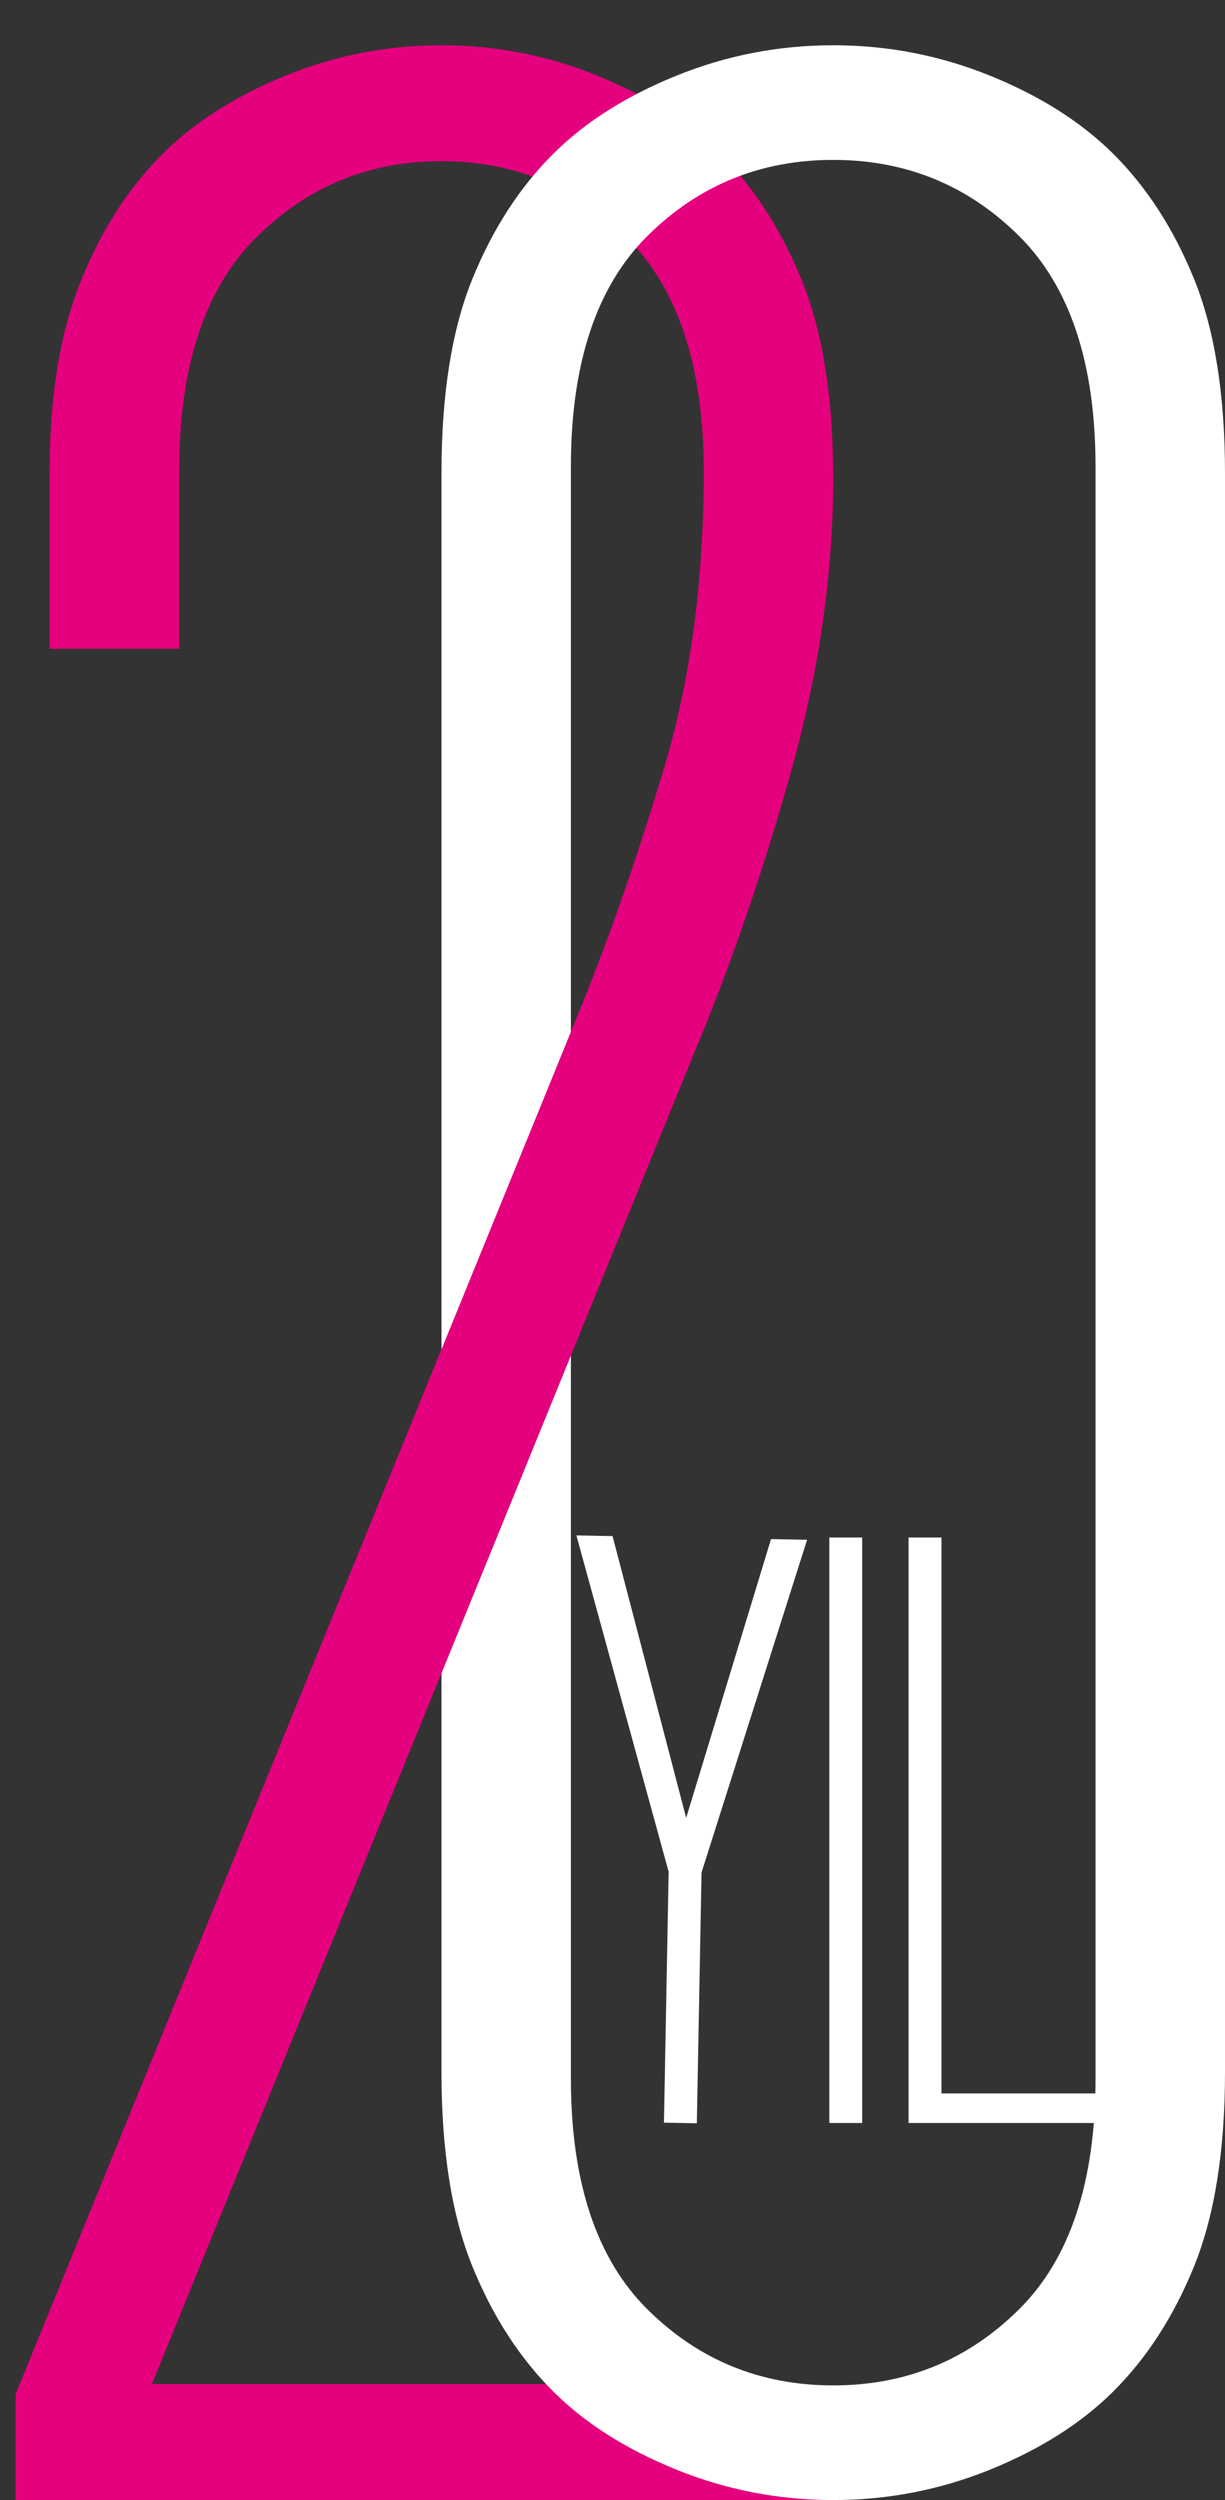 <?xml version="1.0" encoding="utf-8"?>
<!-- Generator: Adobe Illustrator 16.0.0, SVG Export Plug-In . SVG Version: 6.00 Build 0)  -->
<!DOCTYPE svg PUBLIC "-//W3C//DTD SVG 1.1//EN" "http://www.w3.org/Graphics/SVG/1.1/DTD/svg11.dtd">
<svg version="1.1" id="Layer_1" xmlns="http://www.w3.org/2000/svg" xmlns:xlink="http://www.w3.org/1999/xlink" x="0px" y="0px"
	 width="51px" height="104px" viewBox="0 0 51 104" enable-background="new 0 0 51 104" xml:space="preserve">
<rect x="0" y="0" width="51" height="104" fill="#333333" stroke="none"/>
<g>
	<g>
		<path fill="#E5007E" d="M28.938,102.1v-2.922H6.323l22.552-55.314c1.51-3.591,2.856-7.492,4.041-11.7
			c1.181-4.206,1.773-8.298,1.773-12.268c0-3.309-0.426-6.027-1.277-8.156s-1.985-3.899-3.404-5.319
			C28.684,5.1,26.98,4.012,24.902,3.16c-2.079-0.852-4.256-1.277-6.524-1.277c-2.271,0-4.445,0.426-6.524,1.277
			C9.773,4.012,8.07,5.1,6.749,6.421c-1.419,1.42-2.552,3.19-3.404,5.319s-1.277,4.752-1.277,7.87v7.377h5.39V19.61
			c0-4.347,1.063-7.586,3.192-9.713c2.127-2.128,4.702-3.192,7.729-3.192c3.025,0,5.602,1.063,7.731,3.192
			c2.127,2.126,3.189,5.366,3.189,9.713c0,4.541-0.546,8.632-1.632,12.27c-1.087,3.64-2.245,6.974-3.475,9.999L0.648,99.604V104
			h34.041v-1.9H28.938z"/>
		<path fill="#FFFFFF" d="M49.723,11.632c-0.852-2.104-1.984-3.856-3.403-5.26c-1.327-1.308-3.027-2.385-5.106-3.225
			c-2.082-0.843-4.256-1.264-6.523-1.264c-2.271,0-4.447,0.421-6.526,1.264c-2.081,0.84-3.782,1.917-5.104,3.225
			c-1.42,1.404-2.555,3.157-3.406,5.26c-0.85,2.104-1.275,4.793-1.275,8.067v36.436l5.388-13.21V19.417
			c0-4.3,1.065-7.503,3.192-9.607c2.126-2.106,4.7-3.158,7.73-3.158c3.024,0,5.603,1.052,7.729,3.158
			c2.126,2.104,3.191,5.307,3.191,9.607v67.05c0,4.301-1.065,7.504-3.191,9.607c-2.126,2.105-4.704,3.158-7.729,3.158
			c-3.03,0-5.604-1.053-7.73-3.158c-2.127-2.104-3.192-5.307-3.192-9.607V56.391l-5.388,13.217v16.576
			c0,3.275,0.425,5.963,1.275,8.068c0.852,2.104,1.986,3.855,3.406,5.26c1.321,1.311,3.022,2.383,5.104,3.227
			c2.079,0.84,4.256,1.262,6.526,1.262c2.268,0,4.441-0.422,6.523-1.262c2.079-0.844,3.779-1.916,5.106-3.227
			c1.419-1.404,2.552-3.156,3.403-5.26C50.571,92.146,51,89.459,51,86.184V19.699C51,16.425,50.571,13.736,49.723,11.632z"/>
	</g>
	<path fill="#FFFFFF" d="M29.207,77.894l-0.196,10.434l-1.369-0.026l0.196-10.434l-3.841-13.995l1.506,0.029l3.064,11.722
		l3.533-11.598l1.502,0.028L29.207,77.894z"/>
	<path fill="#FFFFFF" d="M34.527,88.316V63.961h1.367v24.355H34.527z"/>
	<path fill="#FFFFFF" d="M37.826,88.316V63.961h1.37v23.125h6.499v1.23H37.826z"/>
</g>
</svg>
